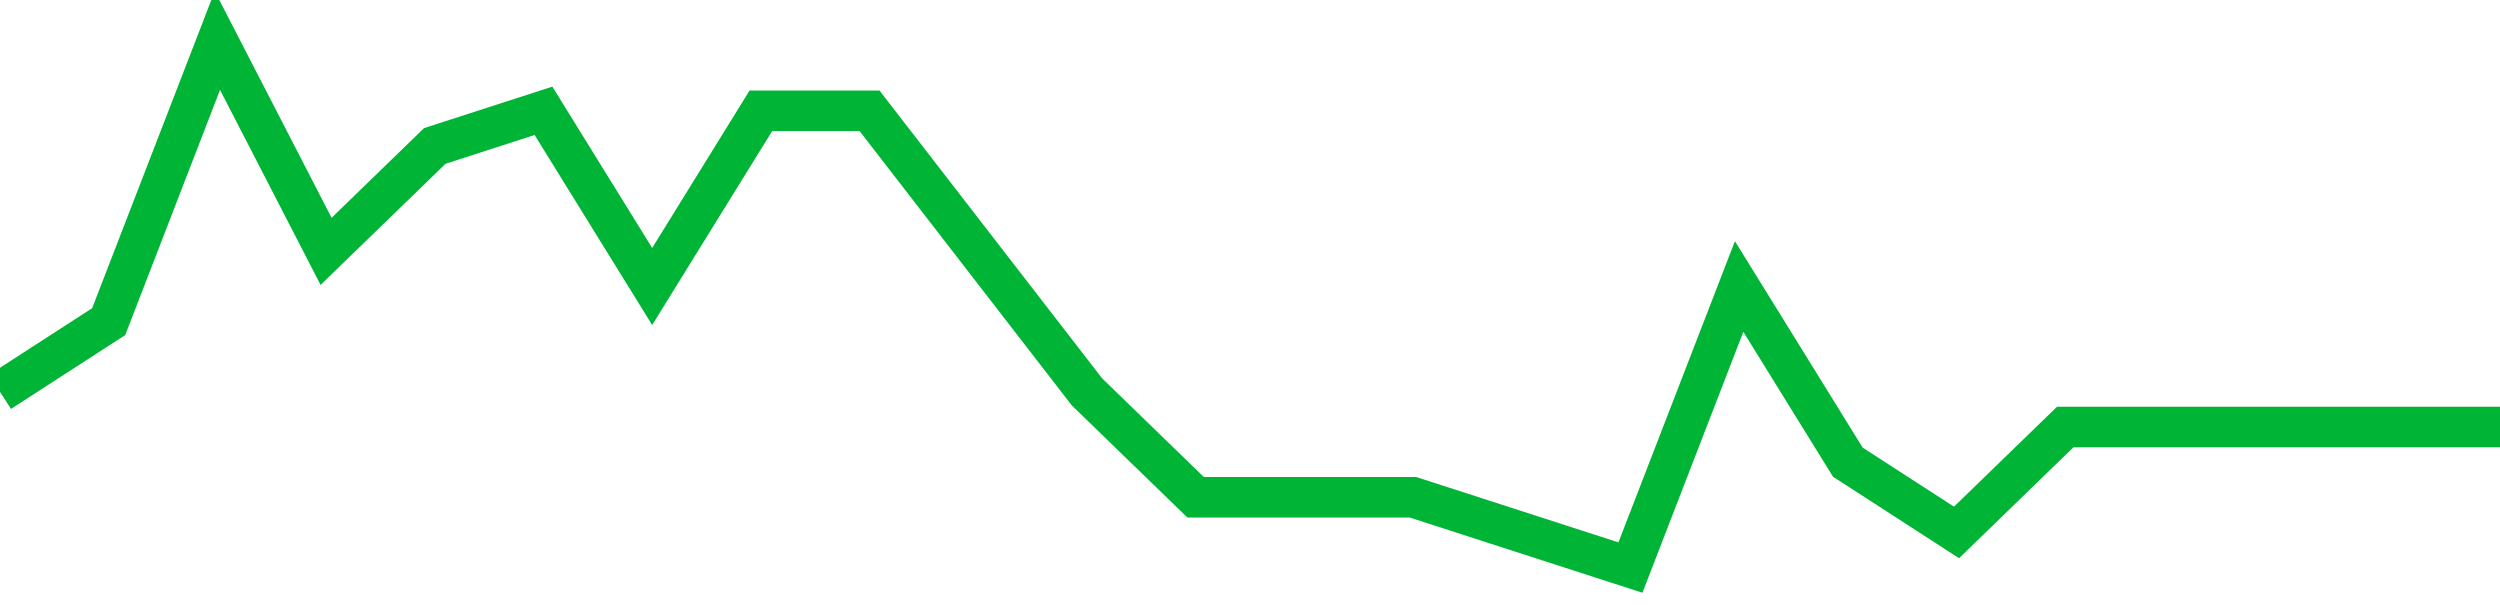 <!-- Generated with https://github.com/jxxe/sparkline/ --><svg viewBox="0 0 185 45" class="sparkline" xmlns="http://www.w3.org/2000/svg"><path class="sparkline--fill" d="M 0 29 L 0 29 L 8.043 23.8 L 16.087 3 L 24.13 18.6 L 32.174 10.8 L 40.217 8.2 L 48.261 21.2 L 56.304 8.2 L 64.348 8.2 L 72.391 18.6 L 80.435 29 L 88.478 36.8 L 96.522 36.8 L 104.565 36.8 L 112.609 39.4 L 120.652 42 L 128.696 21.2 L 136.739 34.2 L 144.783 39.4 L 152.826 31.6 L 160.87 31.6 L 168.913 31.6 L 176.957 31.6 L 185 31.6 V 45 L 0 45 Z" stroke="none" fill="none" ></path><path class="sparkline--line" d="M 0 29 L 0 29 L 8.043 23.8 L 16.087 3 L 24.13 18.6 L 32.174 10.8 L 40.217 8.2 L 48.261 21.2 L 56.304 8.2 L 64.348 8.2 L 72.391 18.6 L 80.435 29 L 88.478 36.8 L 96.522 36.8 L 104.565 36.8 L 112.609 39.4 L 120.652 42 L 128.696 21.2 L 136.739 34.2 L 144.783 39.4 L 152.826 31.6 L 160.87 31.6 L 168.913 31.6 L 176.957 31.6 L 185 31.6" fill="none" stroke-width="3" stroke="#00B436" ></path></svg>